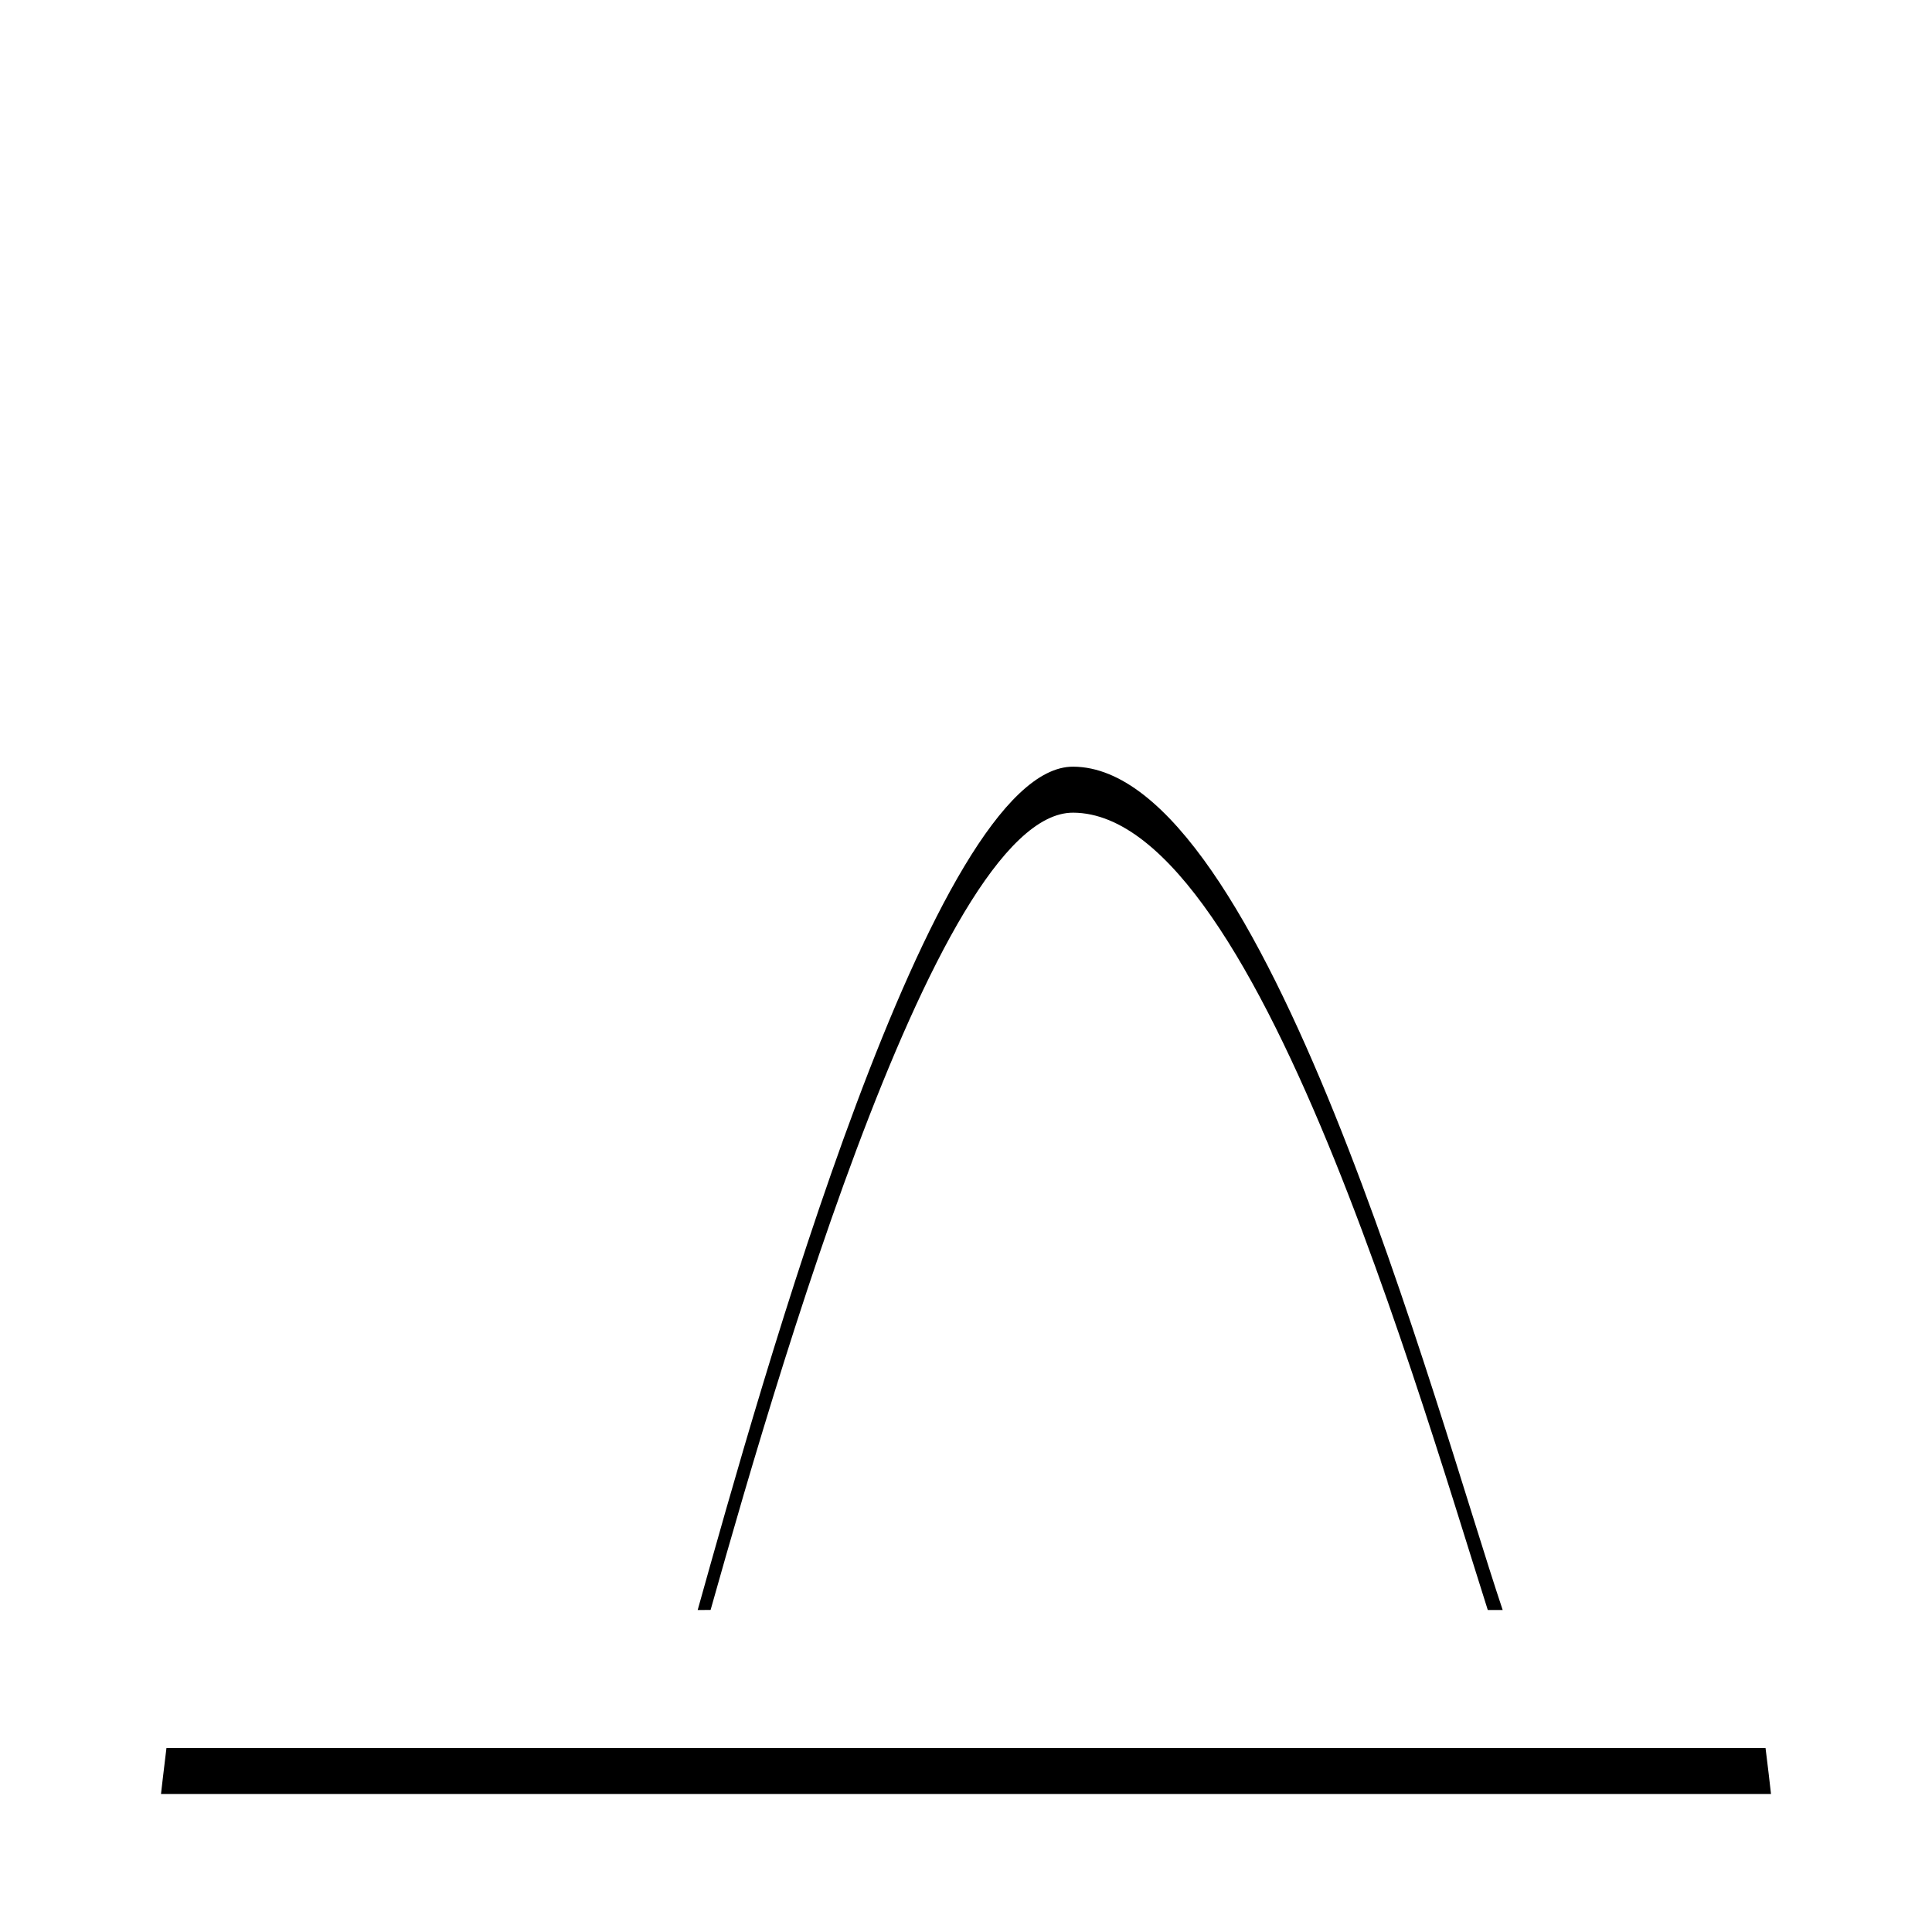 <?xml version="1.0" encoding="UTF-8" standalone="no"?>
<svg width="42px" height="42px" viewBox="0 0 42 42" version="1.1" xmlns="http://www.w3.org/2000/svg" xmlns:xlink="http://www.w3.org/1999/xlink">
    <!-- Generator: sketchtool 48.2 (47327) - http://www.bohemiancoding.com/sketch -->
    <title>0DB04664-3866-423D-AD20-1D52331A23CD</title>
    <desc>Created with sketchtool.</desc>
    <defs>
        <path d="M38.5,38 L3.5,38 C3.5,38 7.228,5 11.667,5 C15.011,5 18.186,16.667 18.659,16.667 C19.986,14.976 22.593,13.552 23.333,13.836 C26.624,13.45 28.278,16.994 29.167,17.833 C30.437,16.994 33.122,16.634 35,21.333 C37.418,27.896 38.5,38 38.5,38 Z M23.333,16.667 C20.279,16.643 16.527,30.144 15.167,35 C17.068,34.985 31.211,35 32.667,35 C31.211,30.659 27.488,16.691 23.333,16.667 Z" id="path-1"></path>
        <filter x="-14.3%" y="-12.1%" width="128.6%" height="130.3%" filterUnits="objectBoundingBox" id="filter-2">
            <feOffset dx="0" dy="1" in="SourceAlpha" result="shadowOffsetOuter1"></feOffset>
            <feGaussianBlur stdDeviation="1.5" in="shadowOffsetOuter1" result="shadowBlurOuter1"></feGaussianBlur>
            <feColorMatrix values="0 0 0 0 0   0 0 0 0 0   0 0 0 0 0  0 0 0 0.07 0" type="matrix" in="shadowBlurOuter1"></feColorMatrix>
        </filter>
    </defs>
    <g id="Desktop1440-HD_mobile-trustmarks2" stroke="none" stroke-width="1" fill="none" fill-rule="evenodd" transform="translate(-431, -1292)">
        <g id="Graph" transform="translate(431, 1292)">
            <g id="Shape">
                <use fill="black" fill-opacity="1" filter="url(#filter-2)" xlink:href="#path-1"></use>
                <use fill="#FFFFFF" fill-rule="evenodd" xlink:href="#path-1"></use>
            </g>
        </g>
    </g>
</svg>